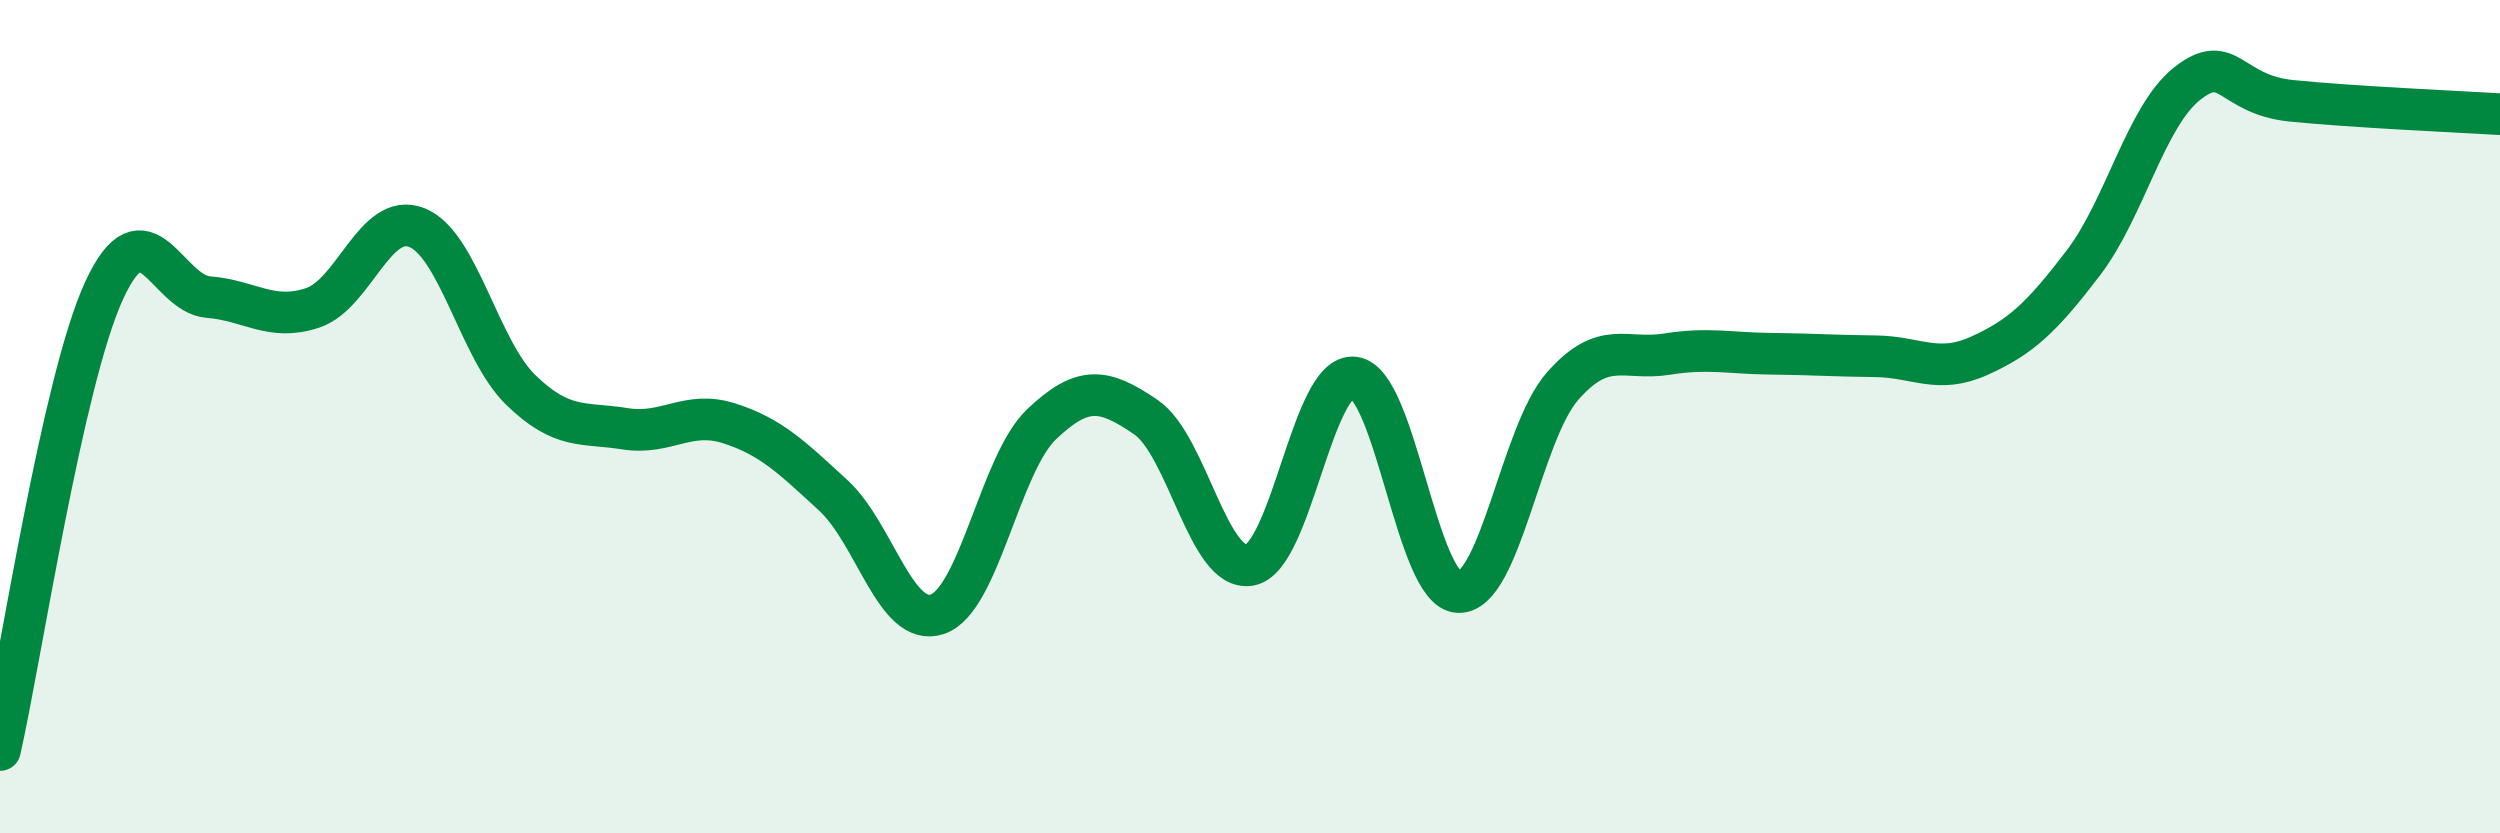 
    <svg width="60" height="20" viewBox="0 0 60 20" xmlns="http://www.w3.org/2000/svg">
      <path
        d="M 0,18 C 0.5,15.79 1.5,9.14 2.5,6.97 C 3.5,4.8 4,7.05 5,7.13 C 6,7.21 6.5,7.72 7.5,7.39 C 8.5,7.06 9,5.07 10,5.46 C 11,5.85 11.5,8.39 12.5,9.36 C 13.5,10.33 14,10.13 15,10.29 C 16,10.45 16.5,9.84 17.5,10.16 C 18.5,10.48 19,10.97 20,11.89 C 21,12.81 21.5,15.08 22.5,14.74 C 23.5,14.4 24,11.13 25,10.18 C 26,9.23 26.5,9.33 27.5,10.01 C 28.5,10.69 29,13.75 30,13.56 C 31,13.37 31.5,8.93 32.5,9.06 C 33.5,9.19 34,14.17 35,14.21 C 36,14.25 36.5,10.41 37.5,9.27 C 38.5,8.13 39,8.66 40,8.5 C 41,8.34 41.5,8.48 42.5,8.49 C 43.5,8.5 44,8.54 45,8.55 C 46,8.56 46.5,8.99 47.5,8.54 C 48.5,8.09 49,7.62 50,6.31 C 51,5 51.5,2.78 52.5,2 C 53.5,1.22 53.5,2.27 55,2.42 C 56.5,2.57 59,2.68 60,2.74L60 20L0 20Z"
        fill="#008740"
        opacity="0.1"
        stroke-linecap="round"
        stroke-linejoin="round"
      />
      <path
        d="M 0,18 C 0.5,15.79 1.5,9.14 2.5,6.97 C 3.5,4.8 4,7.05 5,7.13 C 6,7.21 6.5,7.72 7.5,7.39 C 8.5,7.06 9,5.07 10,5.46 C 11,5.85 11.5,8.39 12.5,9.36 C 13.5,10.33 14,10.13 15,10.29 C 16,10.45 16.5,9.84 17.5,10.16 C 18.5,10.48 19,10.97 20,11.89 C 21,12.81 21.5,15.08 22.5,14.74 C 23.5,14.4 24,11.13 25,10.18 C 26,9.23 26.5,9.33 27.5,10.01 C 28.5,10.69 29,13.75 30,13.56 C 31,13.37 31.5,8.93 32.5,9.06 C 33.5,9.19 34,14.17 35,14.21 C 36,14.25 36.5,10.41 37.5,9.27 C 38.5,8.13 39,8.66 40,8.5 C 41,8.34 41.5,8.48 42.5,8.49 C 43.5,8.5 44,8.54 45,8.55 C 46,8.56 46.5,8.99 47.5,8.54 C 48.5,8.09 49,7.62 50,6.31 C 51,5 51.5,2.78 52.5,2 C 53.5,1.22 53.5,2.27 55,2.42 C 56.5,2.57 59,2.68 60,2.74"
        stroke="#008740"
        stroke-width="1"
        fill="none"
        stroke-linecap="round"
        stroke-linejoin="round"
      />
    </svg>
  